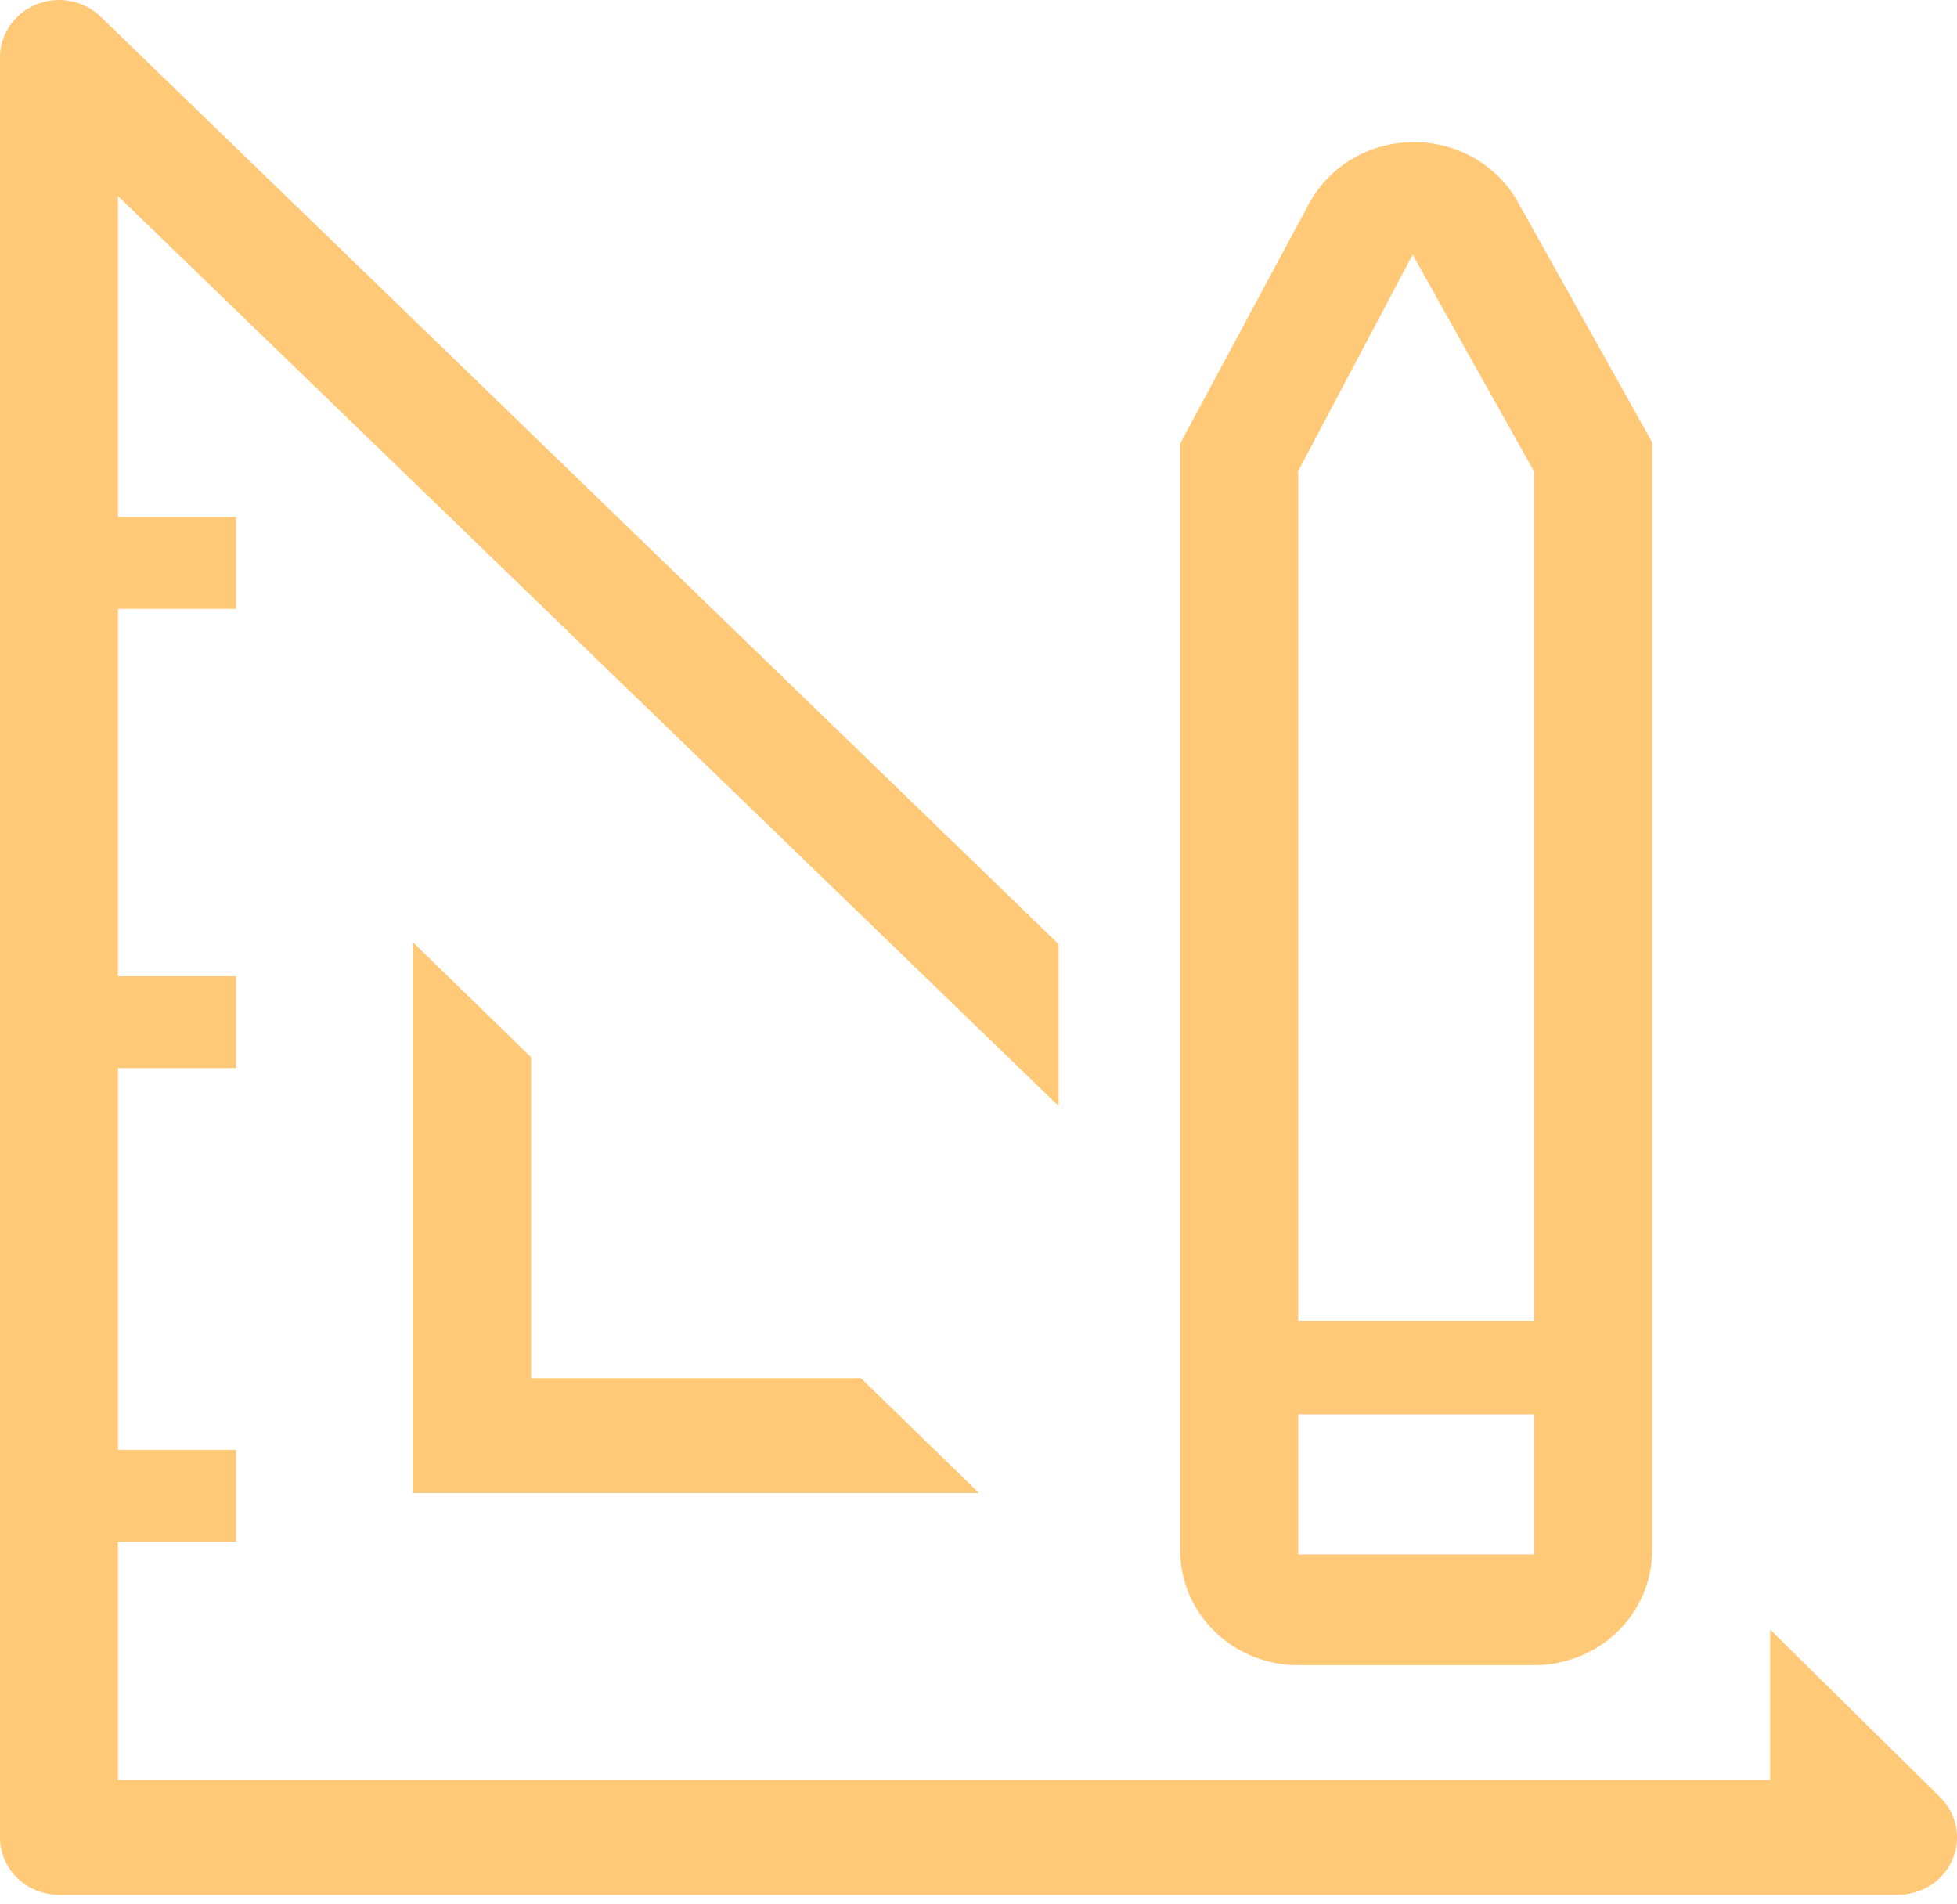 <?xml version="1.0" encoding="UTF-8"?> <svg xmlns="http://www.w3.org/2000/svg" width="110" height="107" viewBox="0 0 110 107" fill="none"><path d="M23.219 52.966V83.907H55.026L48.392 77.454H29.852V59.418L23.219 52.966Z" fill="#FFC978"></path><path d="M109.019 100.974L99.5 91.585V100.038H6.633V86.648H13.267V81.486H6.633V60.03H13.267V54.868H6.633V34.219H13.267V29.057H6.633V11.021L59.501 62.16V53.061L5.672 0.954C5.208 0.499 4.615 0.189 3.969 0.063C3.323 -0.063 2.653 0.001 2.045 0.247C1.436 0.492 0.917 0.909 0.553 1.443C0.189 1.977 -0.004 2.604 5.61079e-05 3.245V103.264C5.61079e-05 104.12 0.349 104.941 0.971 105.546C1.593 106.151 2.437 106.491 3.317 106.491H106.664C107.323 106.495 107.968 106.307 108.517 105.953C109.066 105.599 109.494 105.094 109.746 104.502C109.999 103.91 110.065 103.258 109.935 102.63C109.806 102.001 109.487 101.425 109.019 100.974Z" fill="#FFC978"></path><path d="M72.967 93.586H86.234C87.993 93.586 89.68 92.906 90.924 91.696C92.168 90.486 92.867 88.844 92.867 87.133V24.863L85.239 11.215C84.649 10.221 83.797 9.398 82.771 8.83C81.745 8.263 80.582 7.973 79.402 7.989C78.195 7.998 77.014 8.327 75.985 8.941C74.956 9.555 74.119 10.431 73.564 11.473L66.334 24.927V87.133C66.334 88.844 67.033 90.486 68.277 91.696C69.521 92.906 71.208 93.586 72.967 93.586ZM72.967 26.476L79.402 14.312L86.234 26.508V74.227H72.967V26.476ZM72.967 79.486H86.234V87.359H72.967V79.486Z" fill="#FFC978"></path></svg> 